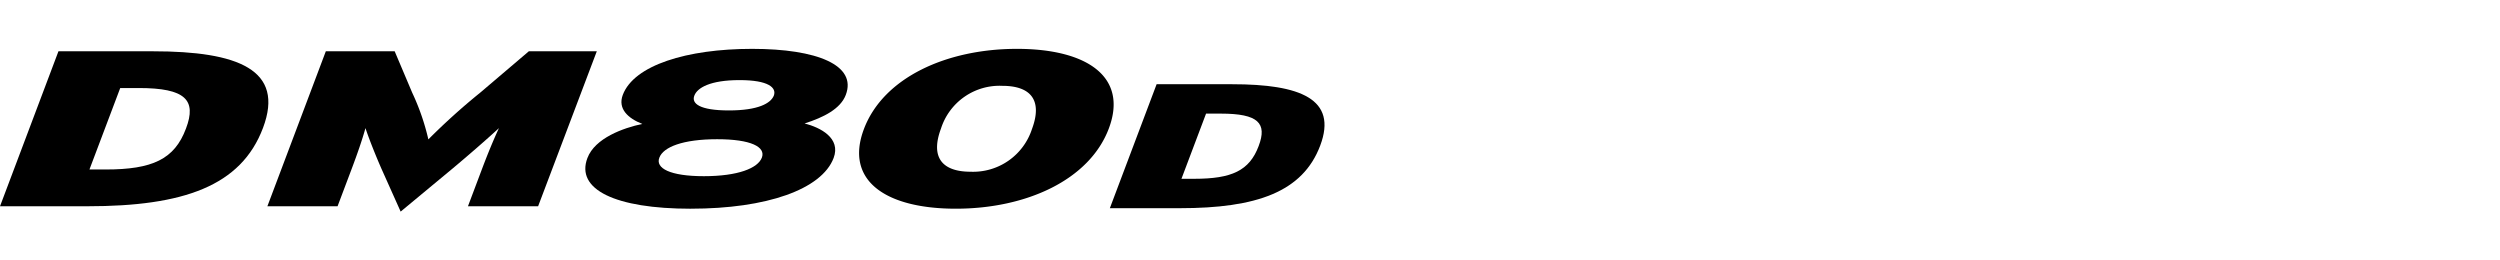 <svg xmlns="http://www.w3.org/2000/svg" xmlns:xlink="http://www.w3.org/1999/xlink" width="192" height="20" viewBox="0 0 192 20">
  <defs>
    <clipPath id="clip-path">
      <rect id="사각형_14037" data-name="사각형 14037" width="192" height="20" transform="translate(321.53 856.268)" fill="none" stroke="#707070" stroke-width="1"/>
    </clipPath>
    <clipPath id="clip-path-2">
      <rect id="사각형_14060" data-name="사각형 14060" width="101.727" height="12.497"/>
    </clipPath>
  </defs>
  <g id="navigation_logo_DW06" data-name="navigation logo_DW06" transform="translate(-321.53 -856.268)" clip-path="url(#clip-path)">
    <g id="그룹_12984" data-name="그룹 12984" transform="translate(321.531 860.02)">
      <g id="그룹_12984-2" data-name="그룹 12984" transform="translate(0 0)" clip-path="url(#clip-path-2)">
        <path id="패스_56542" data-name="패스 56542" d="M10.661,3.08H9.232L6.869,9.336H8.11c3.588,0,5.288-.781,6.172-3.145C15.114,4,14.248,3.08,10.661,3.08M6.716,12.16H0L4.488.258h7.259c6.53,0,10.134,1.411,8.451,5.883S14.077,12.16,6.716,12.16" transform="translate(0 -0.071)"/>
        <path id="패스_56543" data-name="패스 56543" d="M43.682,12.16l1.07-2.84c.442-1.173.884-2.245,1.309-3.162-.951.884-2.549,2.261-3.569,3.112l-3.979,3.3-1.478-3.3c-.375-.851-.935-2.229-1.224-3.112-.255.918-.629,1.989-1.071,3.162l-1.072,2.84H28.278L32.766.258h5.288L39.4,3.437a17.711,17.711,0,0,1,1.241,3.587,50.076,50.076,0,0,1,3.979-3.587L48.357.258h5.22l-4.506,11.9Z" transform="translate(-7.744 -0.071)"/>
        <path id="패스_56544" data-name="패스 56544" d="M73.746,2.4c-2.262,0-3.247.595-3.469,1.19-.238.6.391,1.139,2.653,1.139,2.245,0,3.213-.544,3.452-1.139.22-.6-.391-1.19-2.636-1.19m-1.717,4.54c-2.636,0-4.132.6-4.438,1.411-.323.815.815,1.428,3.417,1.428,2.619,0,4.149-.612,4.455-1.428s-.834-1.411-3.435-1.411m-2.023,5.338c-5.8,0-8.858-1.479-7.941-3.893.579-1.531,2.756-2.312,4.216-2.619-1.087-.426-1.9-1.156-1.5-2.227C65.636,1.258,69.7,0,74.716,0c5,0,8.059,1.258,7.191,3.537C81.5,4.608,80.225,5.254,78.745,5.73c1.208.306,2.805,1.122,2.228,2.653-.918,2.414-5.151,3.893-10.966,3.893" transform="translate(-16.952 0)"/>
        <path id="패스_56545" data-name="패스 56545" d="M101.857,2.84a4.721,4.721,0,0,0-4.709,3.281c-.816,2.177.05,3.316,2.277,3.316a4.751,4.751,0,0,0,4.711-3.281c.814-2.177-.053-3.316-2.279-3.316m-3.571,9.436c-5.39,0-8.553-2.159-7.056-6.12S97.588,0,102.979,0c5.407,0,8.552,2.16,7.057,6.121s-6.36,6.155-11.749,6.155" transform="translate(-24.881 0)"/>
        <path id="패스_56546" data-name="패스 56546" d="M125.913,6h-1.144l-1.889,5.005h.992c2.871,0,4.23-.625,4.937-2.516.667-1.754-.027-2.489-2.9-2.489m-3.156,7.263h-5.372l3.591-9.52h5.807c5.222,0,8.105,1.129,6.759,4.706s-4.9,4.814-10.785,4.814" transform="translate(-32.145 -1.026)"/>
      </g>
    </g>
  </g>
</svg>
